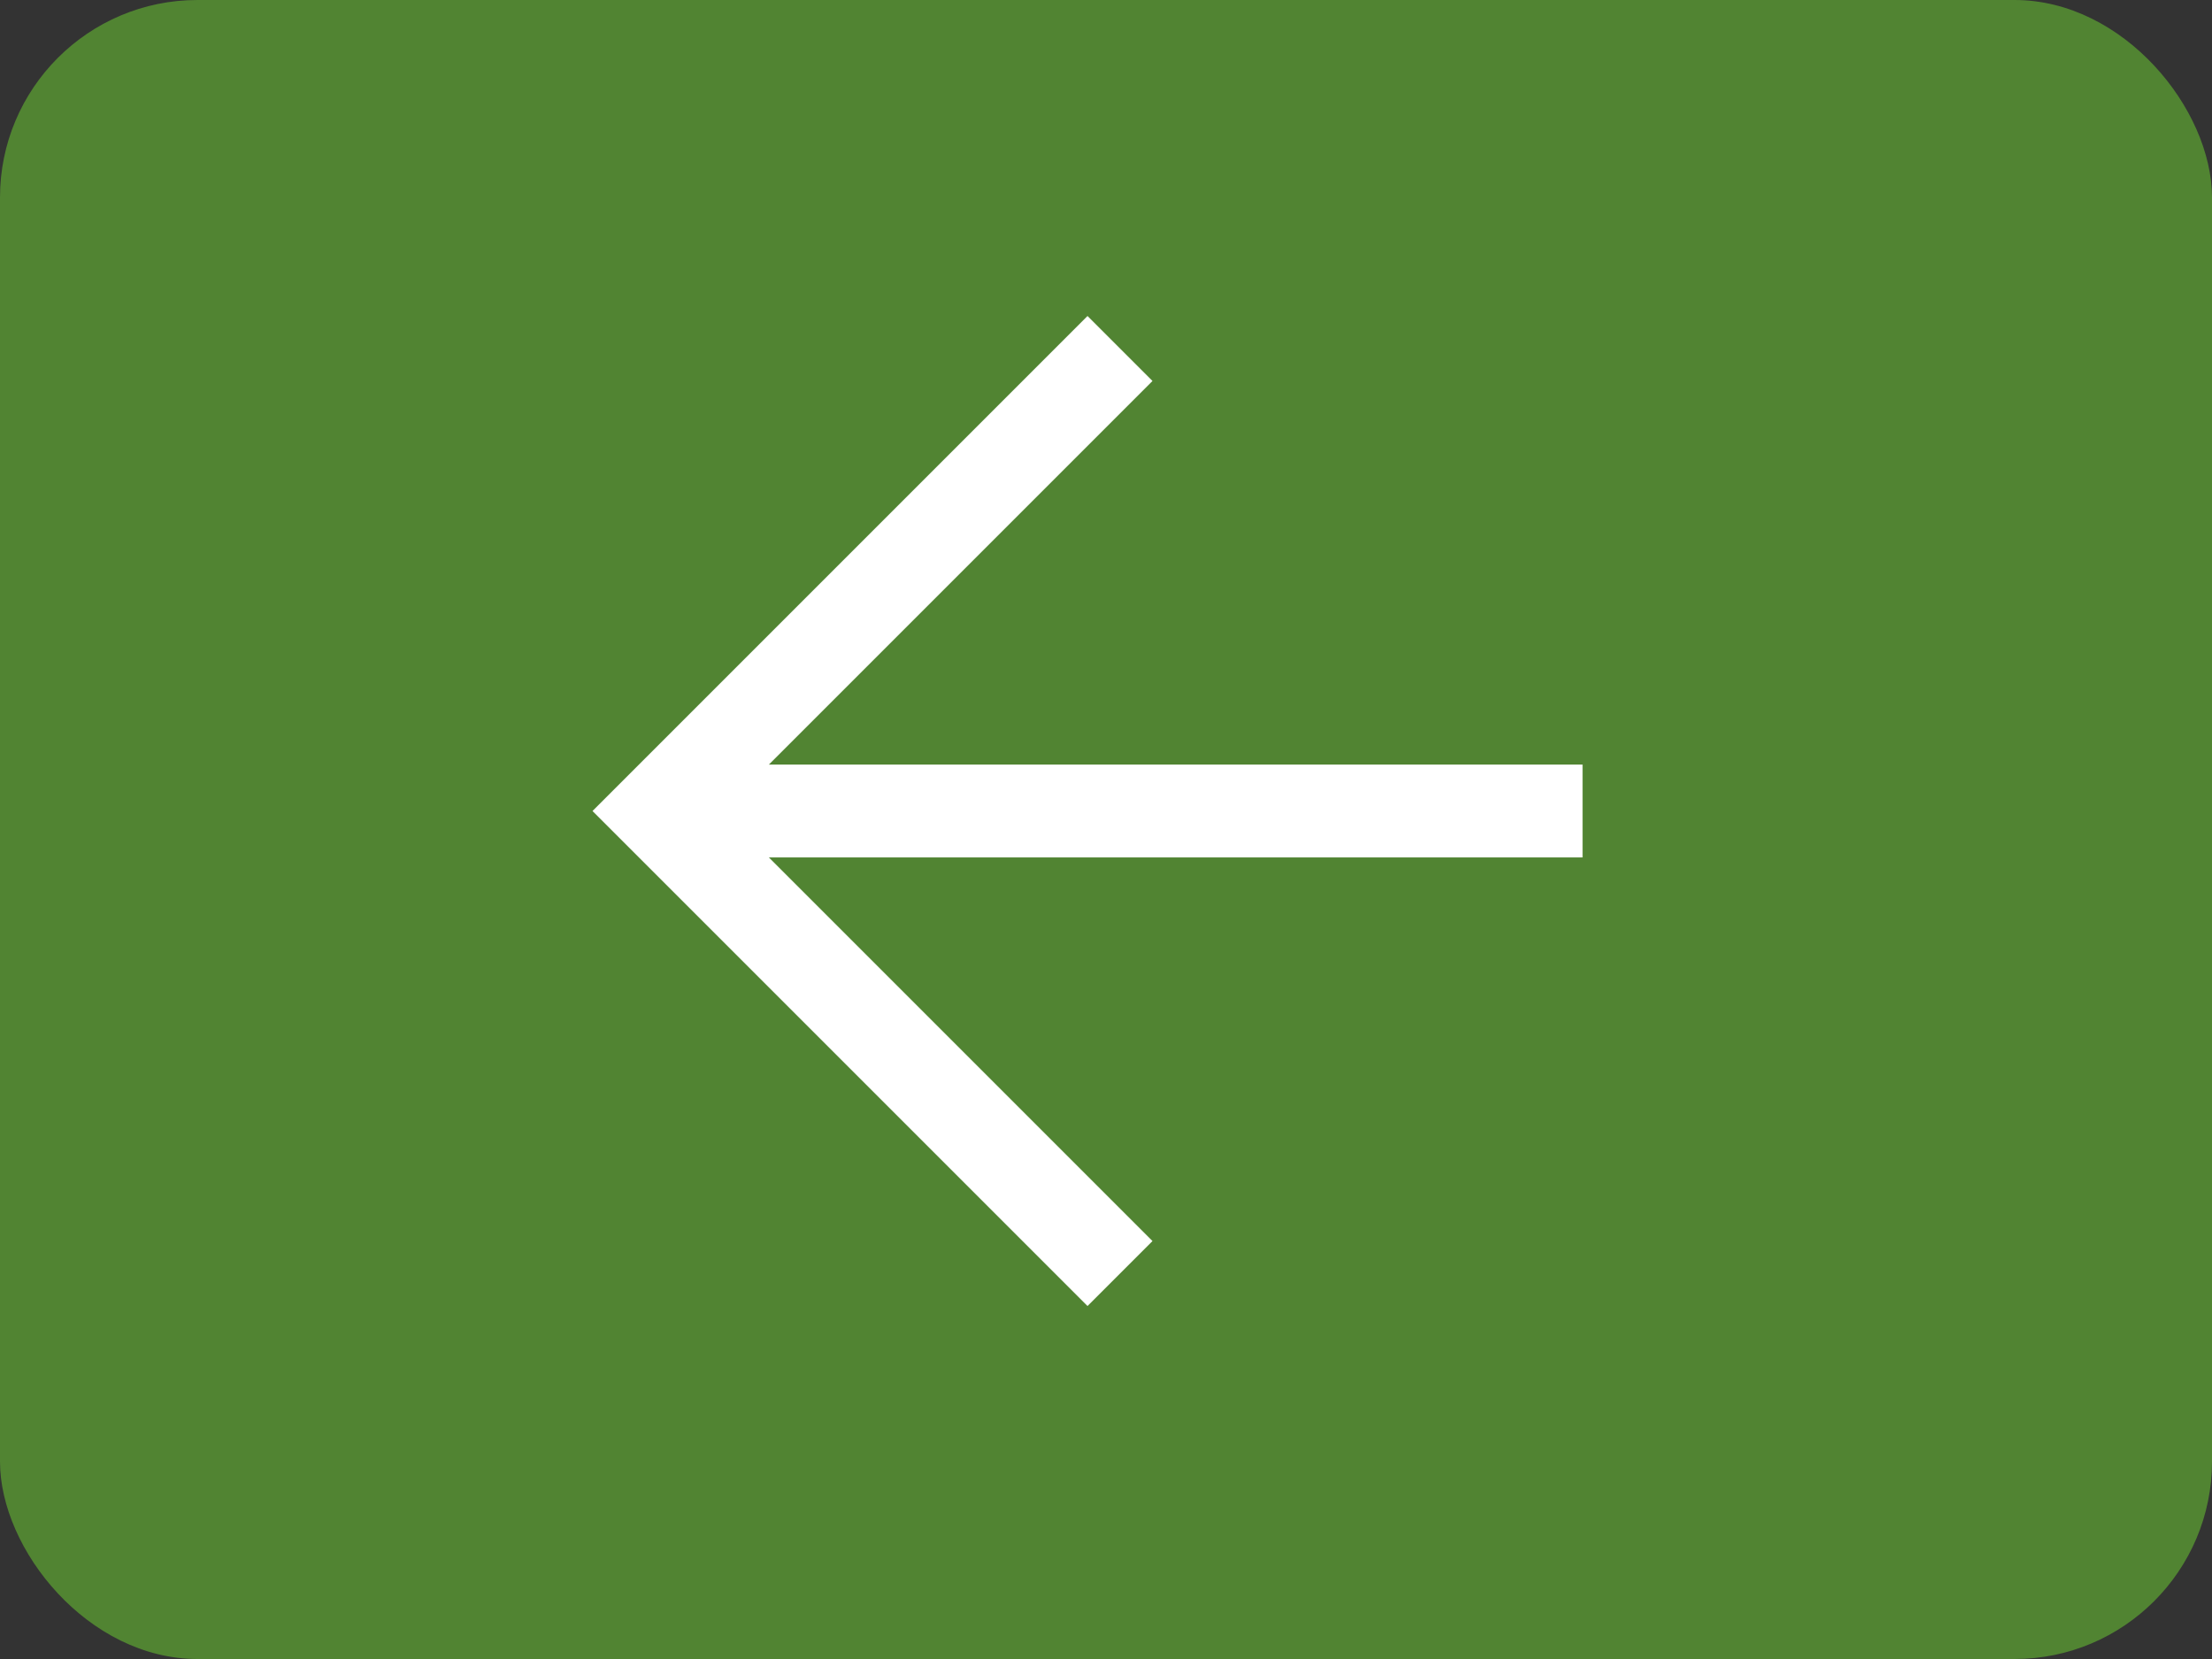 <svg id="back" xmlns="http://www.w3.org/2000/svg" width="56" height="42" viewBox="0 0 56 42">
  <rect x="0" y="0" width="56" height="42" fill="#333333" stroke="none"/>
  <rect id="Rectangle_6767" data-name="Rectangle 6767" width="56" height="42" rx="5" fill="#518432"/>
  <path id="arrow_back_FILL0_wght400_GRAD0_opsz48" d="M172.532,281.064,160,268.532,172.532,256l1.645,1.645-9.712,9.712h20.6v2.35h-20.6l9.712,9.712Z" transform="translate(-145 -248)" fill="#fff"/>
</svg>
